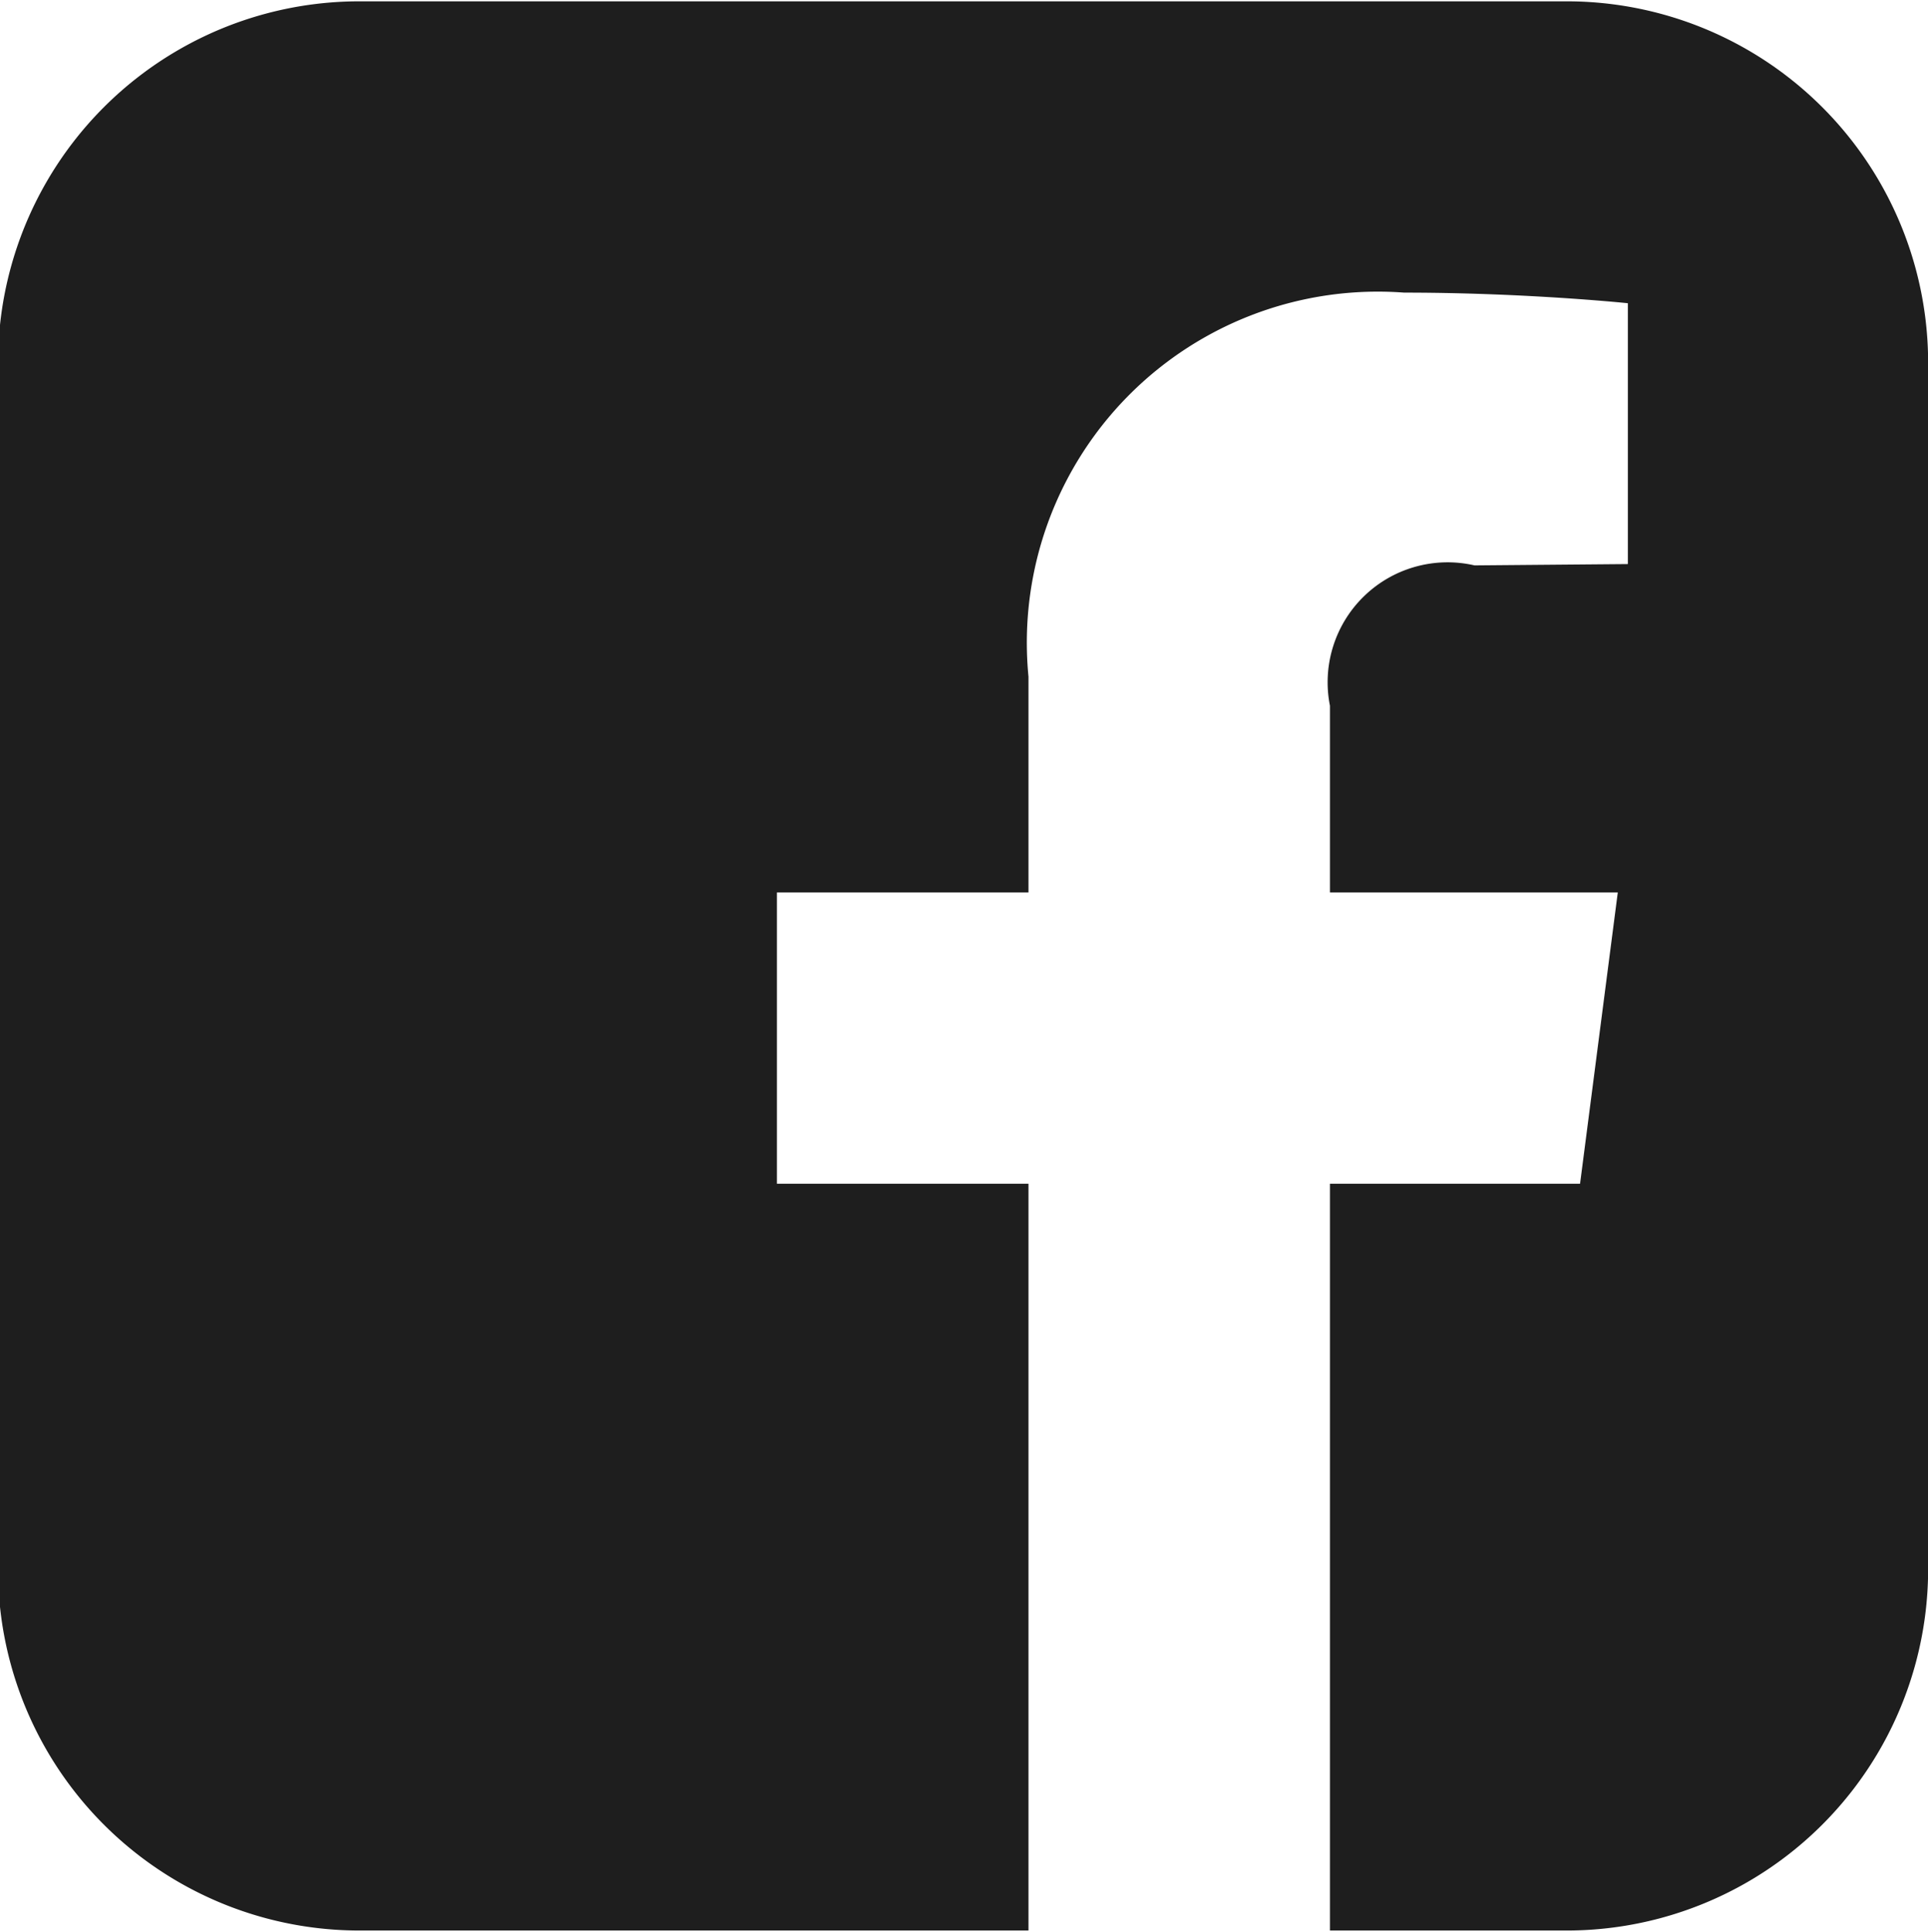 <svg xmlns="http://www.w3.org/2000/svg" width="14.562" height="14.59" viewBox="0 0 14.562 14.59">
<defs>
    <style>
      .cls-1 {
        fill: #1e1e1e;
        fill-rule: evenodd;
      }
    </style>
  </defs>
  <path id="_" data-name="" class="cls-1" d="M655.549,3402.64h-9.112a2.73,2.73,0,0,0-2.733,2.73v9.11a2.73,2.73,0,0,0,2.733,2.73h5.05v-5.64h-1.9v-2.2h1.9v-1.63a2.651,2.651,0,0,1,2.837-2.9c0.8,0,1.49.06,1.69,0.08v1.97l-1.158.01a0.906,0.906,0,0,0-1.092,1.06v1.41h2.174l-0.285,2.2h-1.889v5.64h1.785a2.73,2.73,0,0,0,2.733-2.73v-9.11A2.73,2.73,0,0,0,655.549,3402.64Z" transform="translate(-643.719 -3402.63)"/>
</svg>
